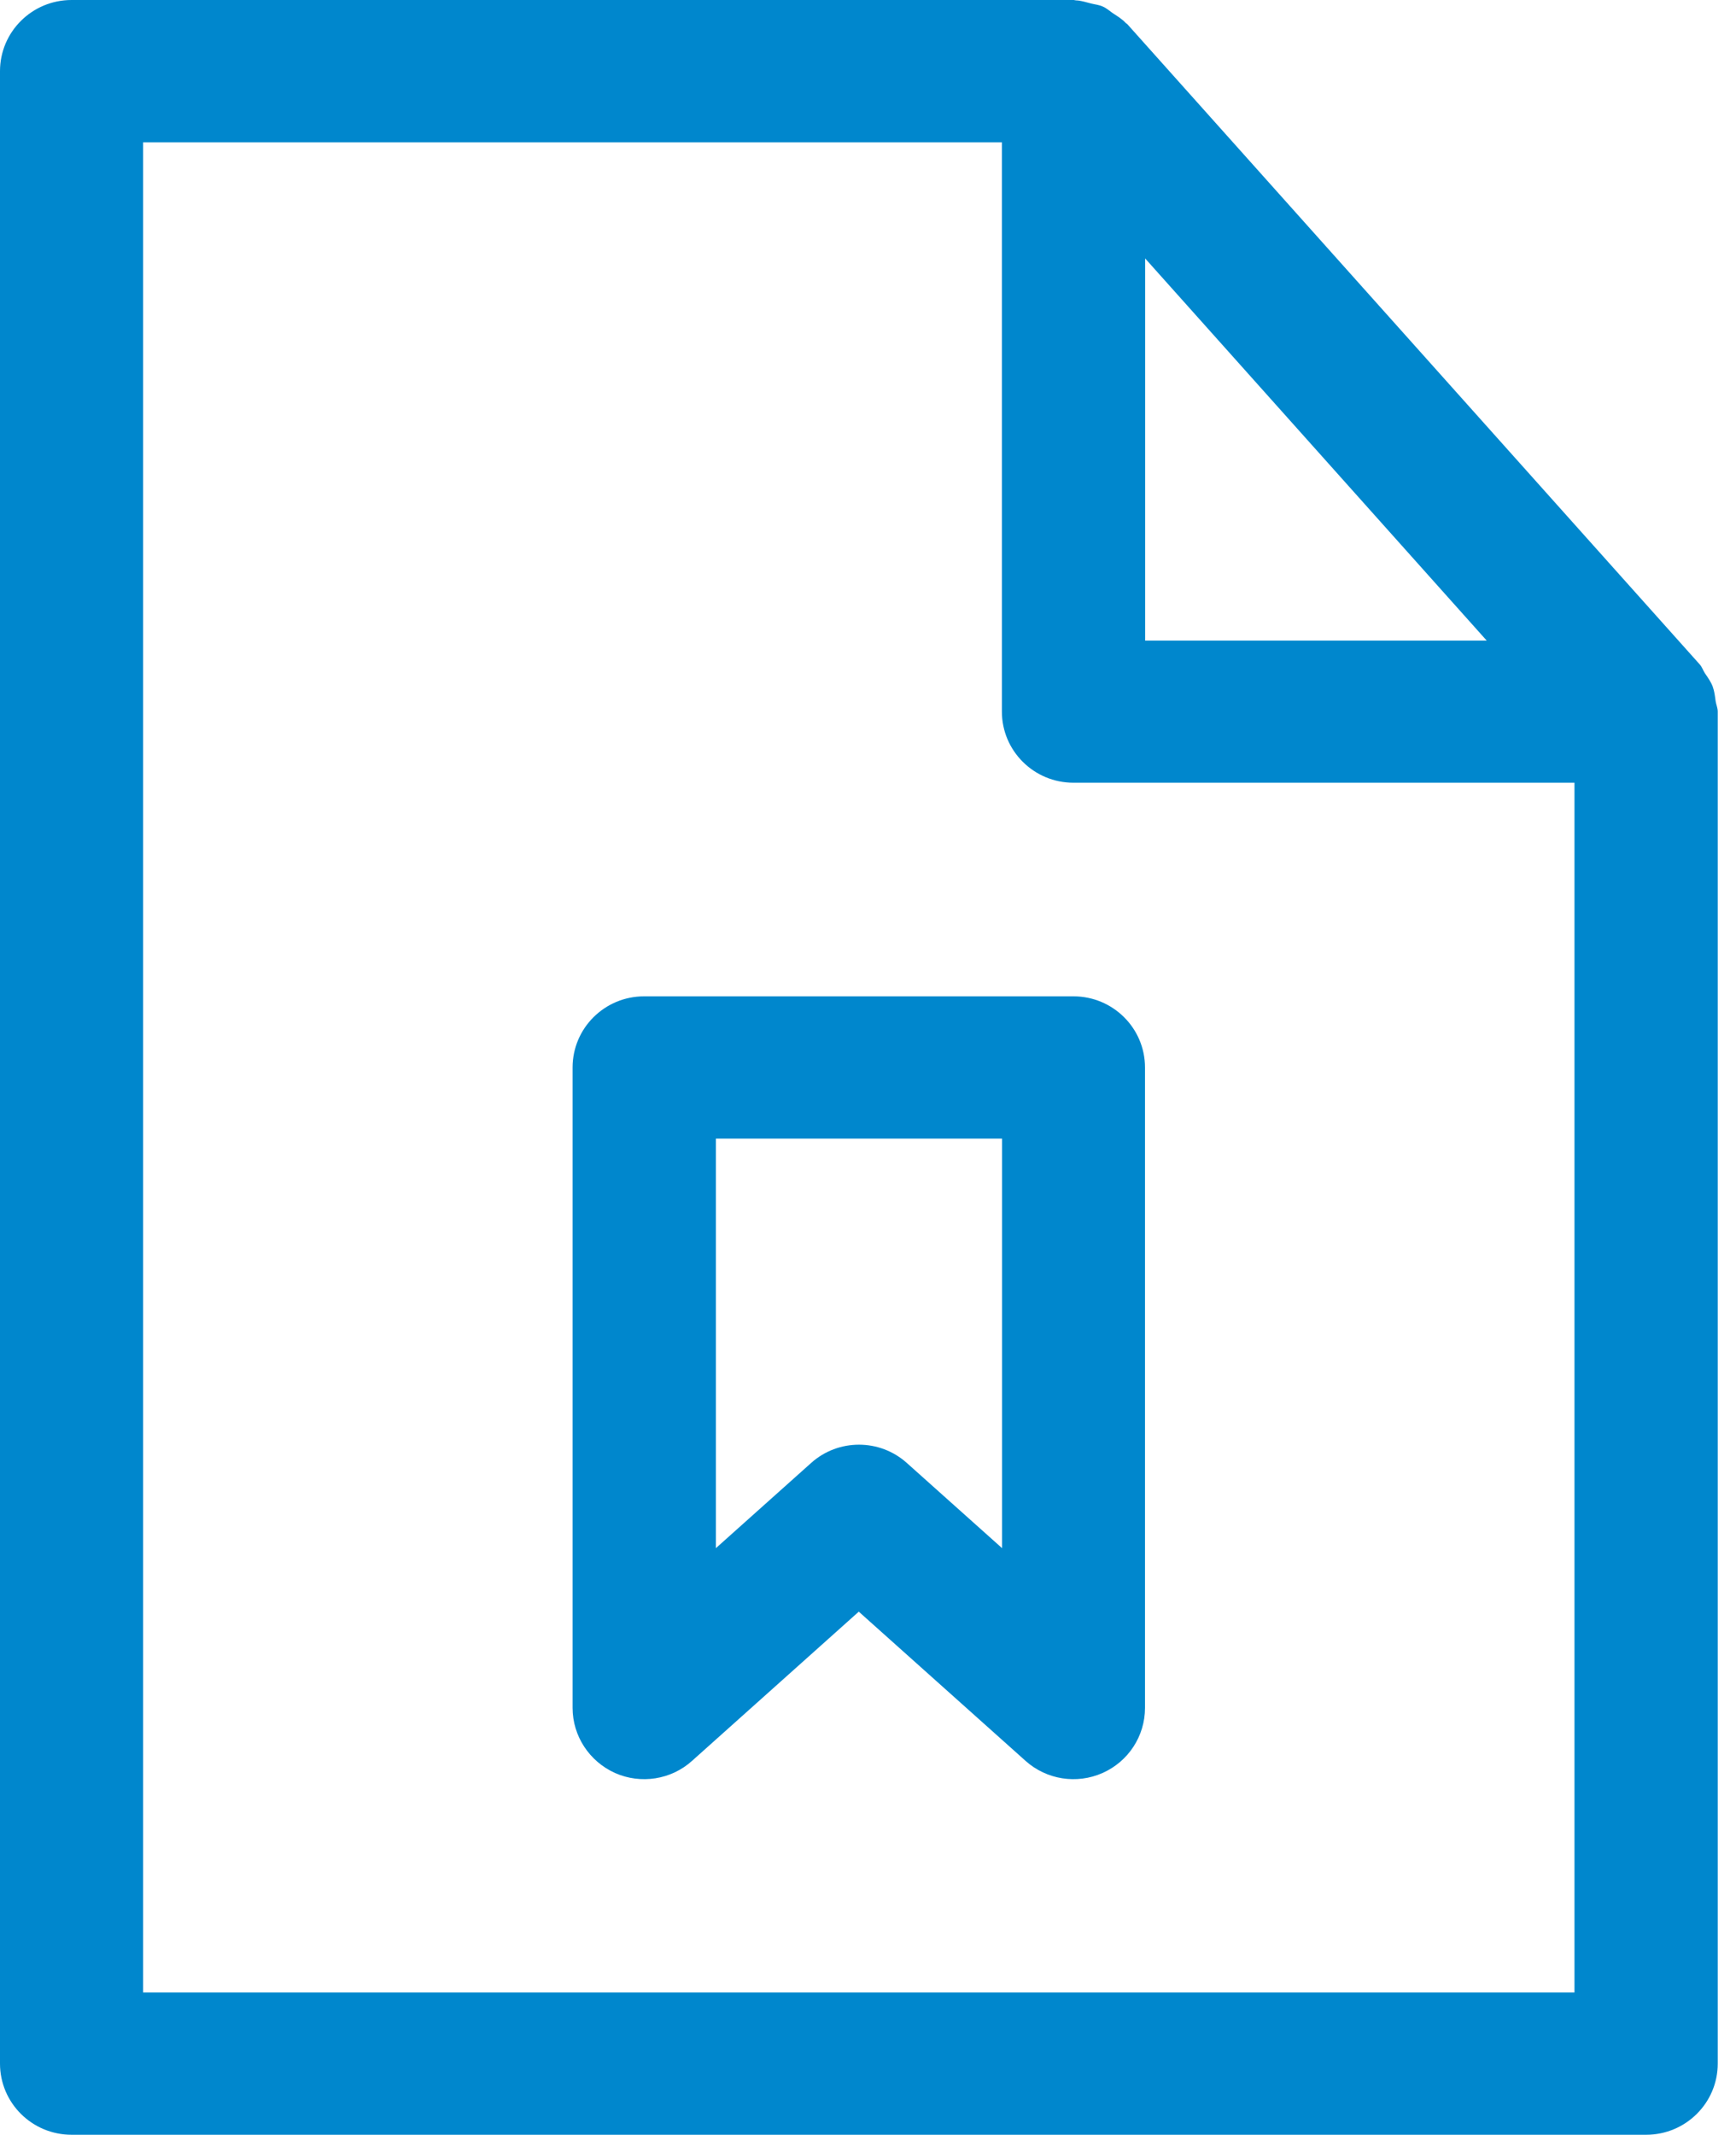 <svg width="48" height="59" viewBox="0 0 48 59" fill="none" xmlns="http://www.w3.org/2000/svg">
<path d="M47.355 18.971C47.303 18.837 47.221 18.723 47.139 18.603C47.086 18.522 47.062 18.431 46.995 18.359L31.163 0.66C31.163 0.66 31.129 0.641 31.119 0.627C31.018 0.521 30.893 0.445 30.768 0.364C30.677 0.301 30.595 0.225 30.494 0.182C30.393 0.134 30.277 0.124 30.166 0.096C30.027 0.062 29.892 0.014 29.748 0.01C29.728 0.01 29.709 0 29.69 0H1.978C0.886 0 0 0.88 0 1.966V57.029C0 58.115 0.886 58.995 1.978 58.995H45.517C46.609 58.995 47.495 58.115 47.495 57.029V19.665C47.495 19.565 47.452 19.474 47.437 19.378C47.418 19.239 47.404 19.105 47.355 18.971ZM31.663 7.142L41.108 17.704H31.663V7.142ZM43.538 55.063H3.957V3.932H27.702V19.665C27.702 20.751 28.588 21.631 29.68 21.631H43.534V55.063H43.538Z" fill="#0087CD"/>
<path d="M17.81 27.534C16.718 27.534 15.832 28.414 15.832 29.5V47.199C15.832 47.974 16.294 48.677 17.006 48.998C17.719 49.313 18.556 49.184 19.134 48.663L23.745 44.539L28.357 48.663C28.939 49.184 29.772 49.313 30.484 48.998C31.197 48.682 31.659 47.979 31.659 47.199V29.5C31.659 28.414 30.773 27.534 29.681 27.534H17.806H17.81ZM27.707 42.784L25.074 40.43C24.323 39.756 23.177 39.756 22.427 40.43L19.794 42.784V31.466H27.707V42.784Z" fill="#0087CD"/>
</svg>
